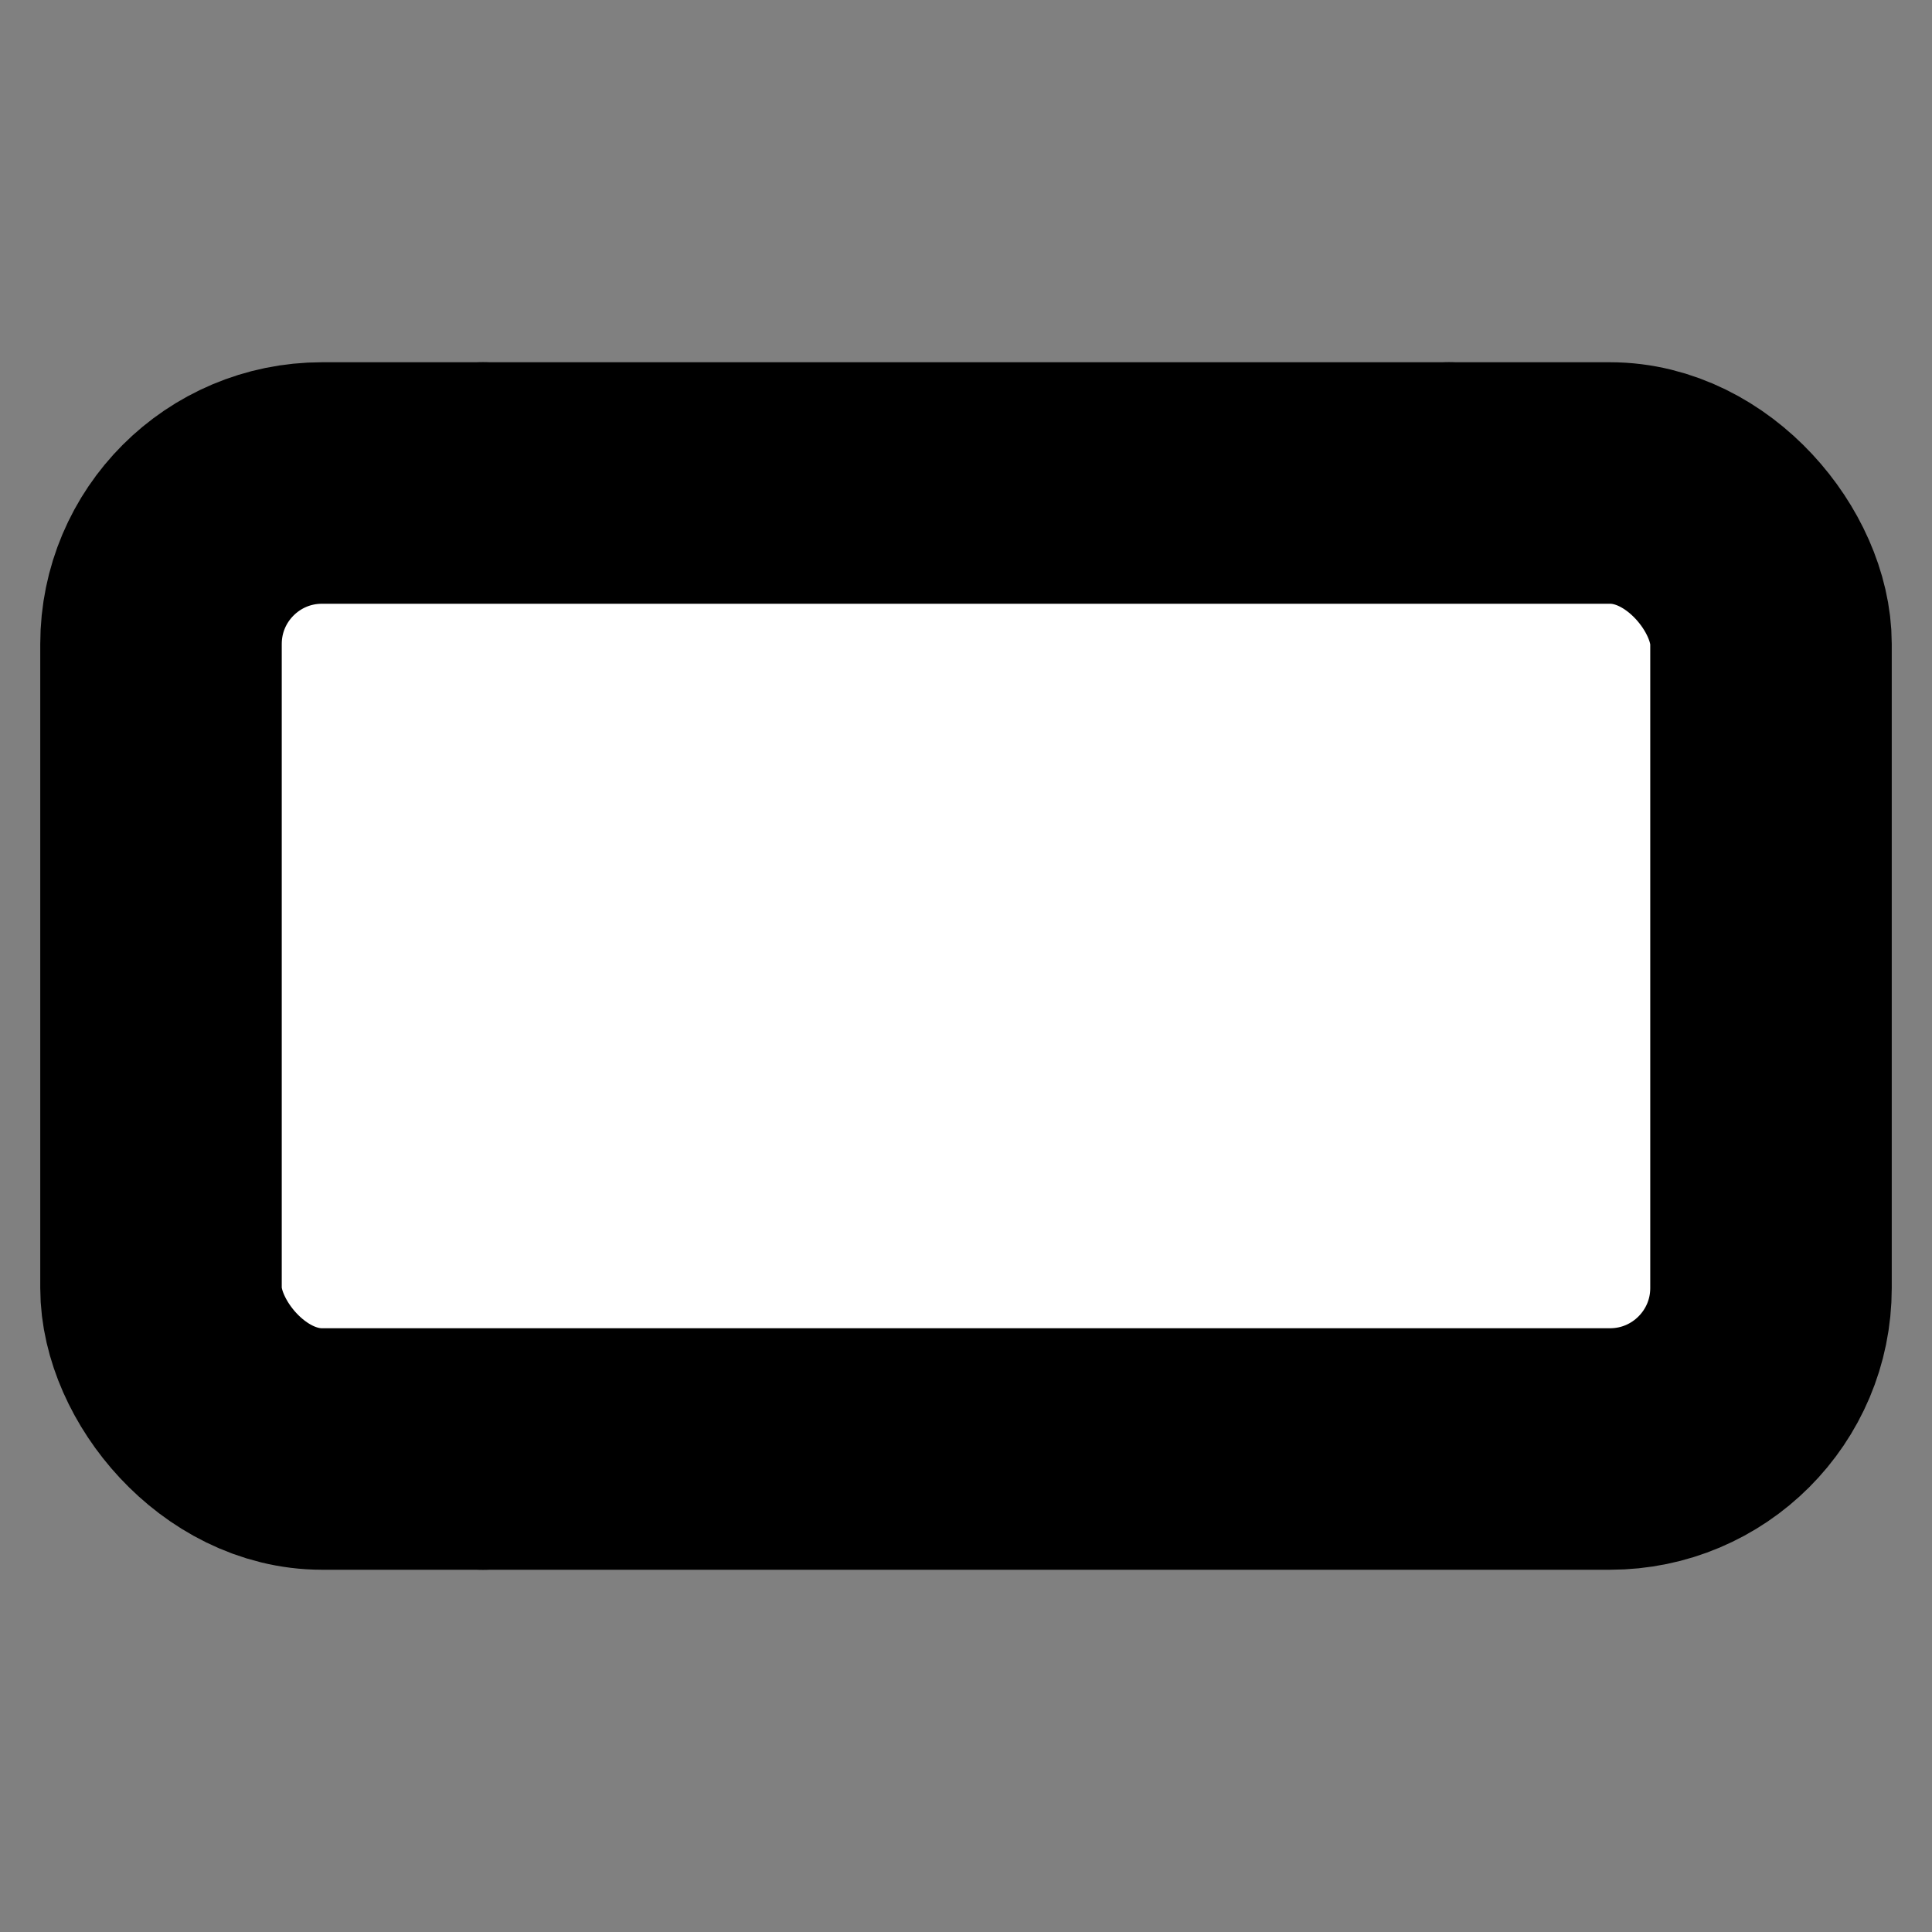 <svg xmlns="http://www.w3.org/2000/svg" width="24" height="24" viewBox="0 0 24 24" fill="#fff" stroke="currentColor" stroke-width="3" stroke-linecap="round" stroke-linejoin="round" class="lucide lucide-icon"><rect x="0" y="0" width="24" height="24" fill="#808080" stroke="none"/><style>
        @media screen and (prefers-color-scheme: light) {
          svg { fill: transparent !important; }
        }
        @media screen and (prefers-color-scheme: dark) {
          svg { stroke: #fff; fill: transparent !important; }
        }
      </style><path d="M10 10.01h.01"></path><path d="M10 14.01h.01"></path><path d="M14 10.01h.01"></path><path d="M14 14.01h.01"></path><path d="M18 6v11.5"></path><path d="M6 6v12"></path><rect x="2" y="6" width="20" height="12" rx="2"></rect></svg>